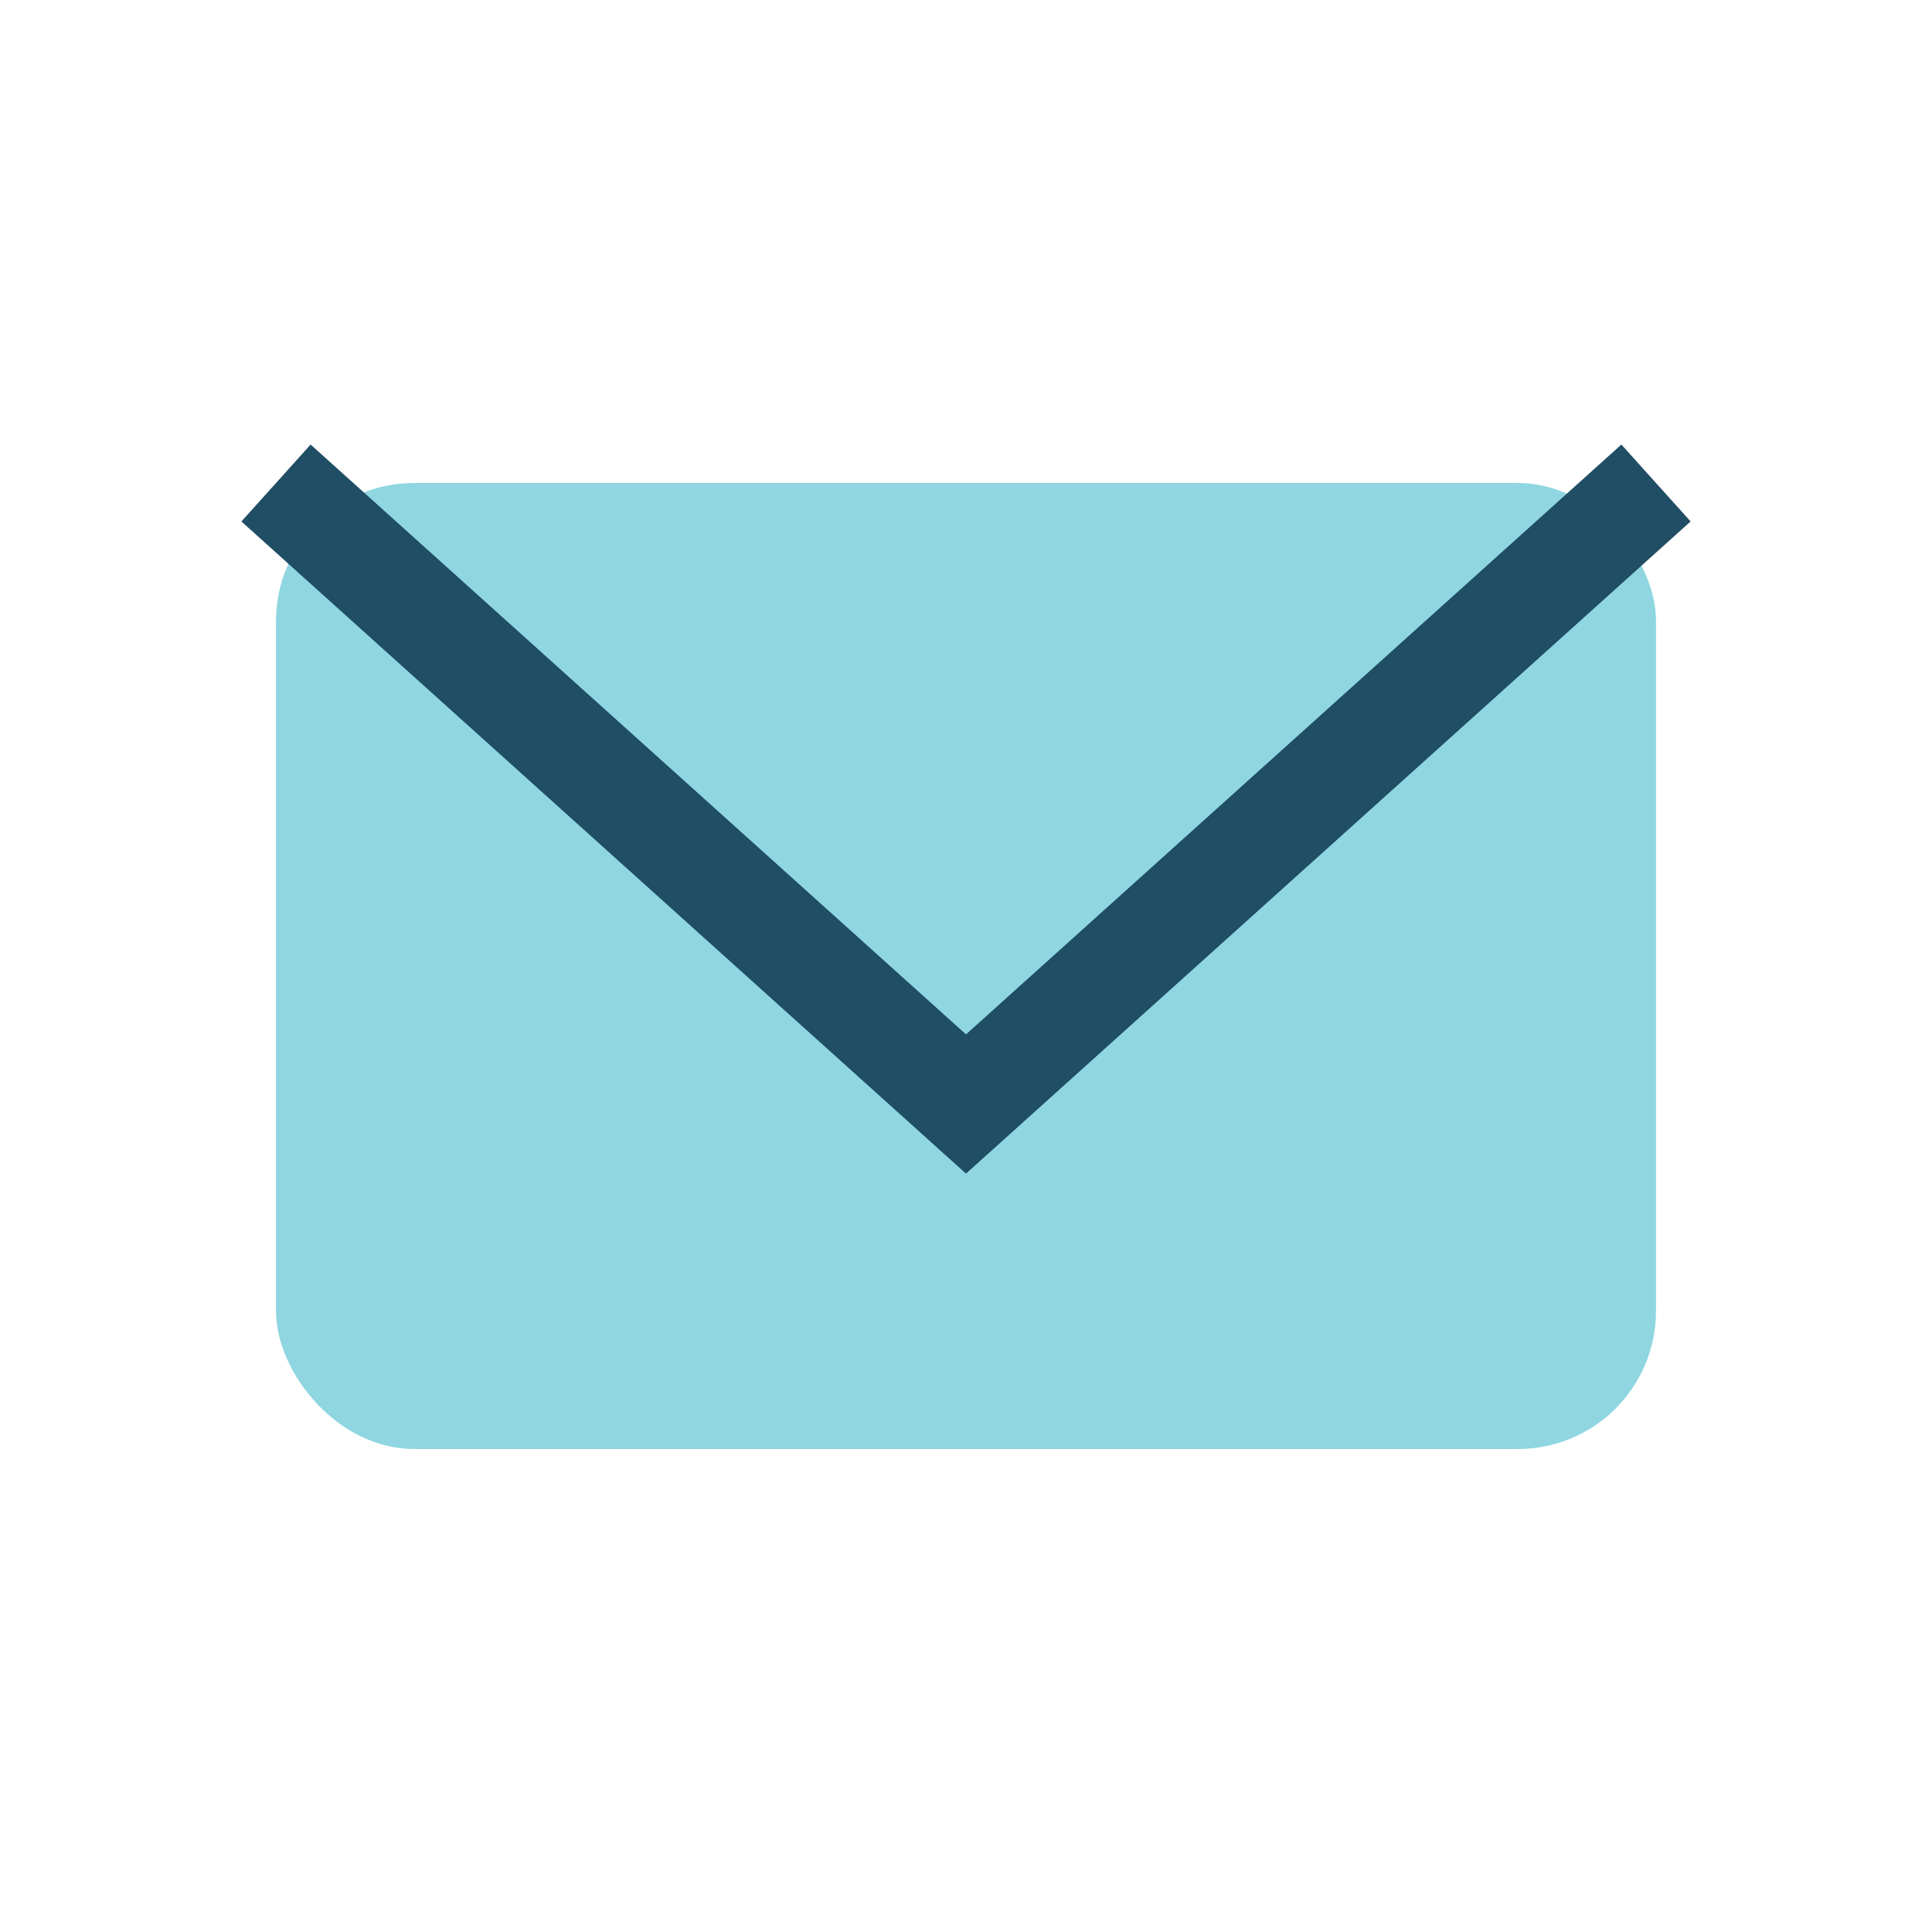 <?xml version="1.0" encoding="UTF-8"?>
<svg xmlns="http://www.w3.org/2000/svg" width="28" height="28" viewBox="0 0 28 28"><rect x="4" y="7" width="20" height="14" rx="2" fill="#8FD6E1"/><path d="M4 7l10 9 10-9" stroke="#204E65" stroke-width="1.5" fill="none"/></svg>